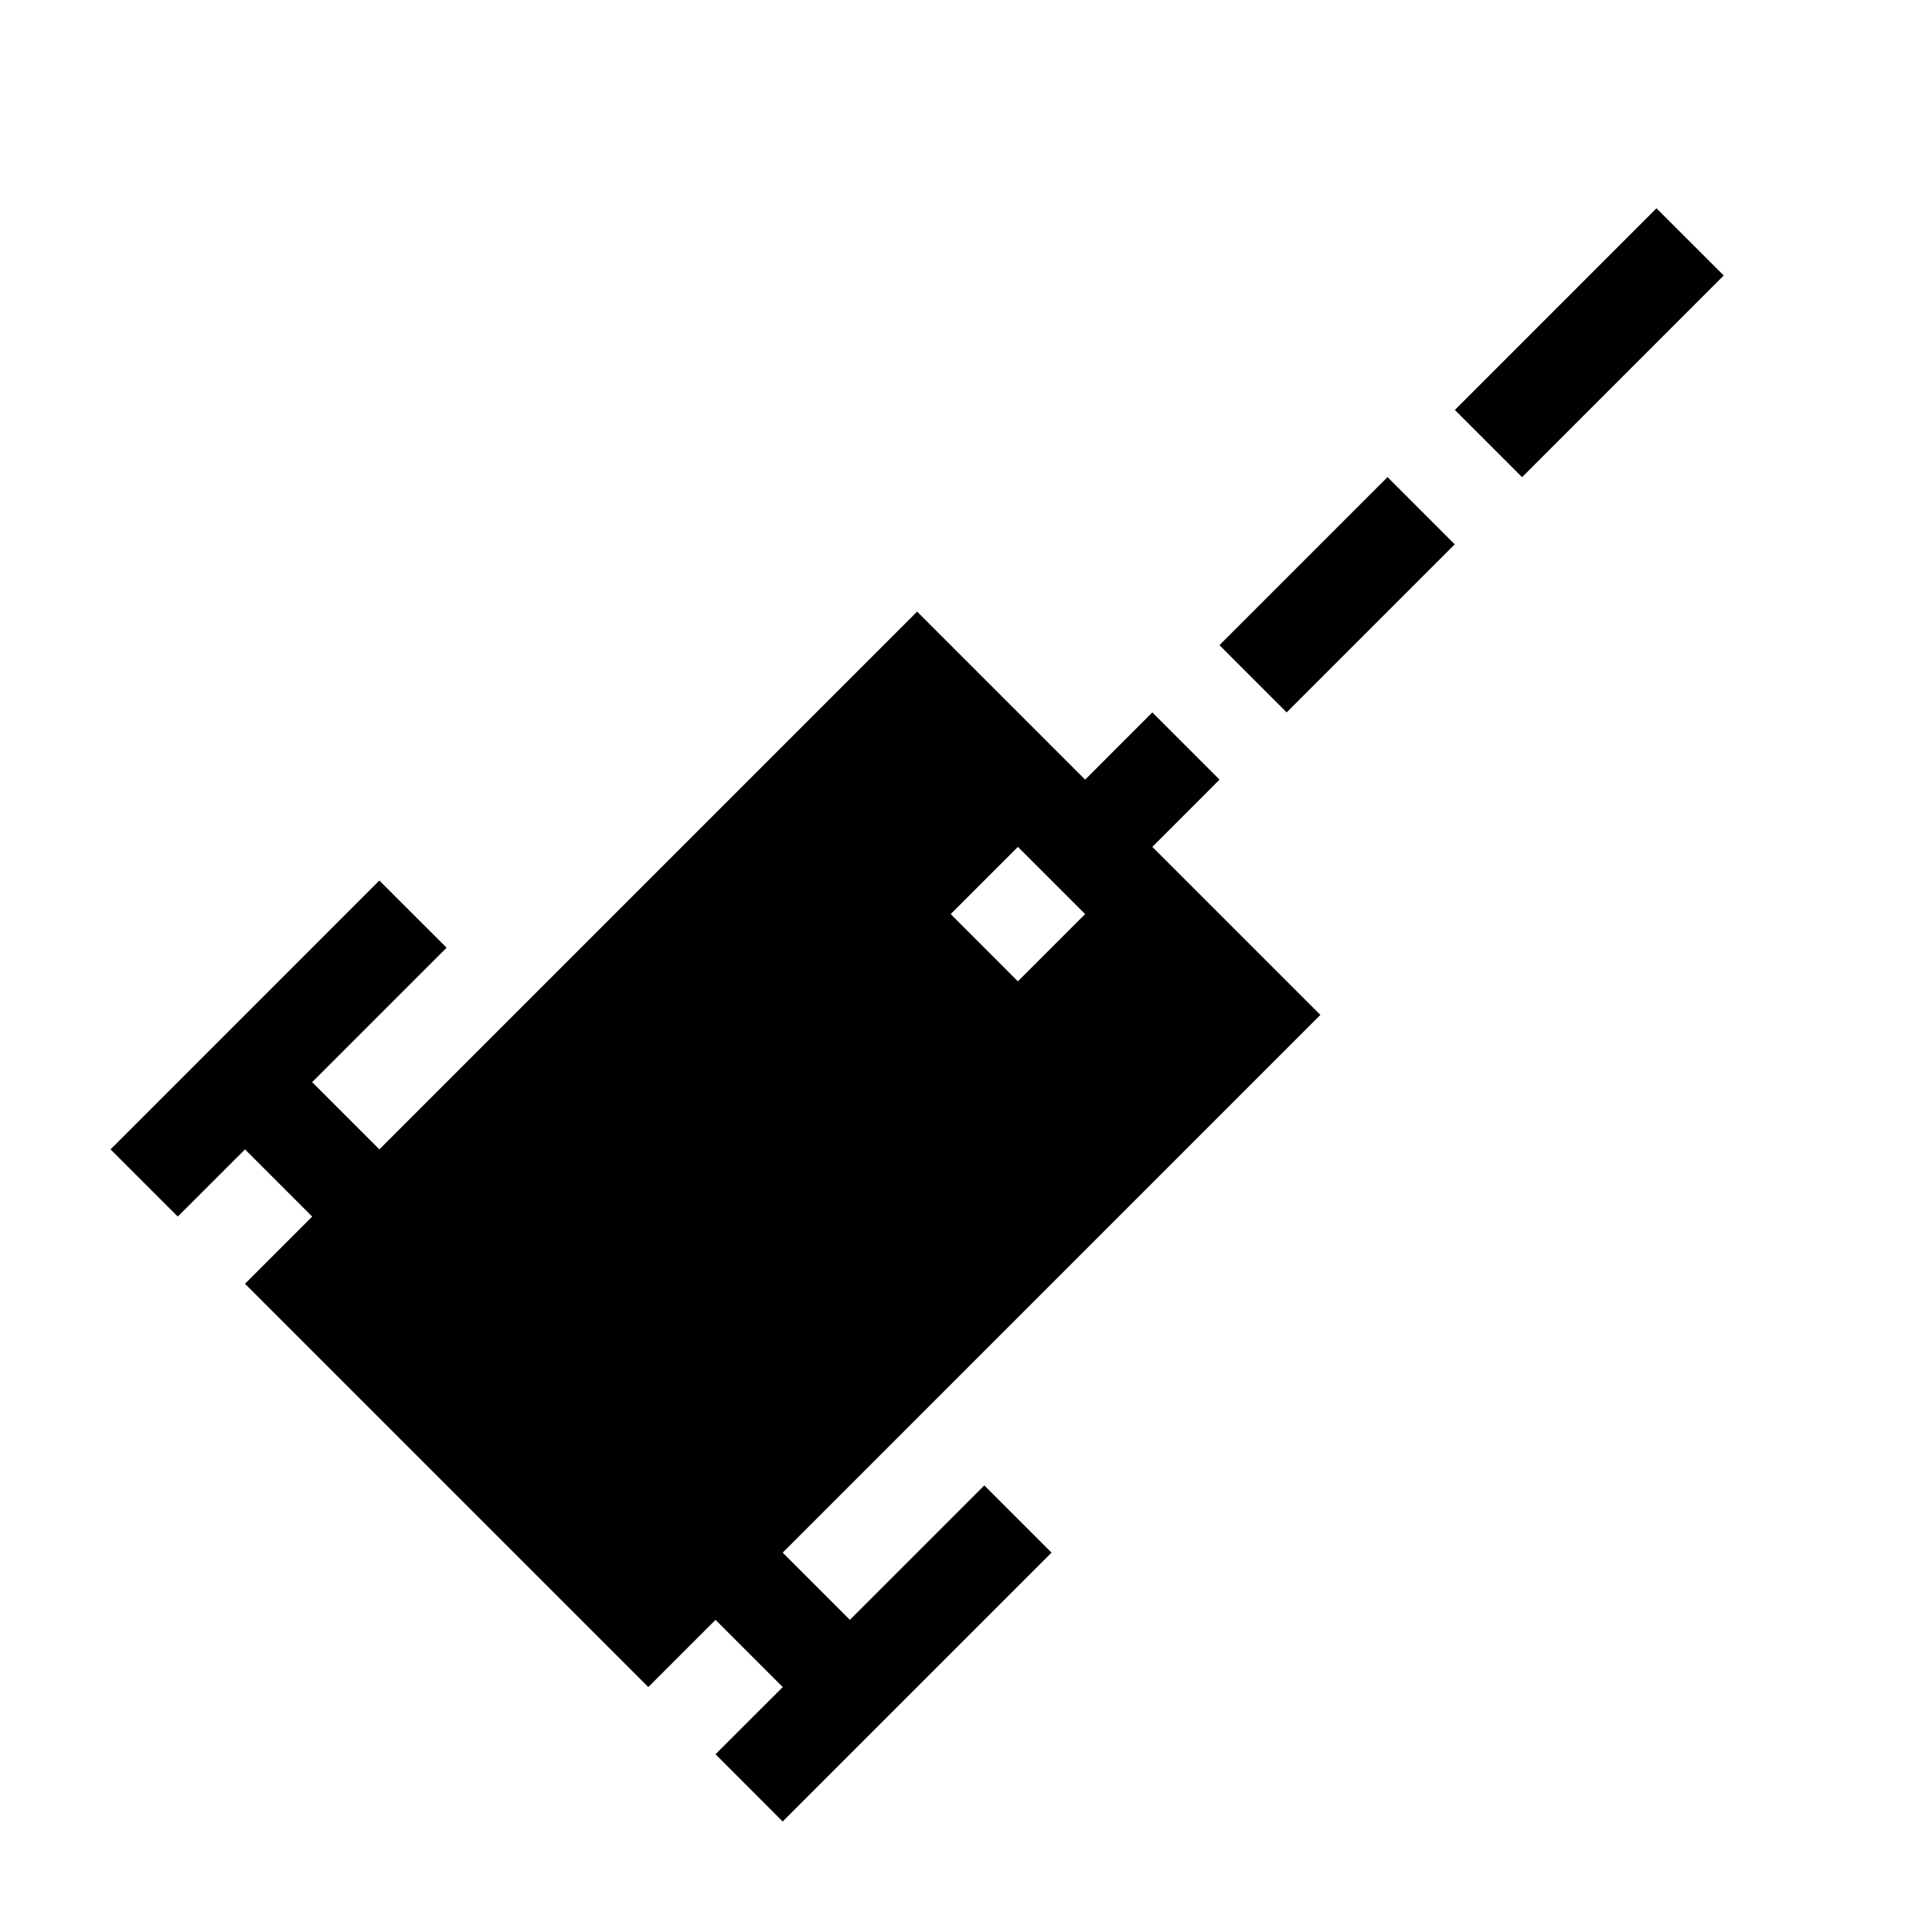 <?xml version="1.0" encoding="UTF-8"?>
<!-- Uploaded to: ICON Repo, www.svgrepo.com, Generator: ICON Repo Mixer Tools -->
<svg fill="#000000" width="800px" height="800px" version="1.1" viewBox="144 144 512 512" xmlns="http://www.w3.org/2000/svg">
 <g>
  <path d="m484.98 332.79-17.812-17.816 44.539-44.535 17.812 17.816z"/>
  <path d="m529.55 252.64 53.434-53.441 17.816 17.812-53.434 53.441z"/>
  <path d="m449.38 368.43 17.809-17.816-17.809-17.816-17.809 17.816-44.531-44.531-142.5 142.51-17.816-17.816 35.625-35.625-17.816-17.809-71.238 71.25 17.816 17.809 17.816-17.809 17.809 17.809-17.809 17.809 106.88 106.88 17.816-17.816 17.816 17.816-17.816 17.809 17.797 17.816 71.254-71.254-17.816-17.809-35.625 35.621-17.809-17.809 142.49-142.5zm-35.629 35.629-17.809-17.816 17.809-17.809 17.816 17.809z"/>
 </g>
</svg>